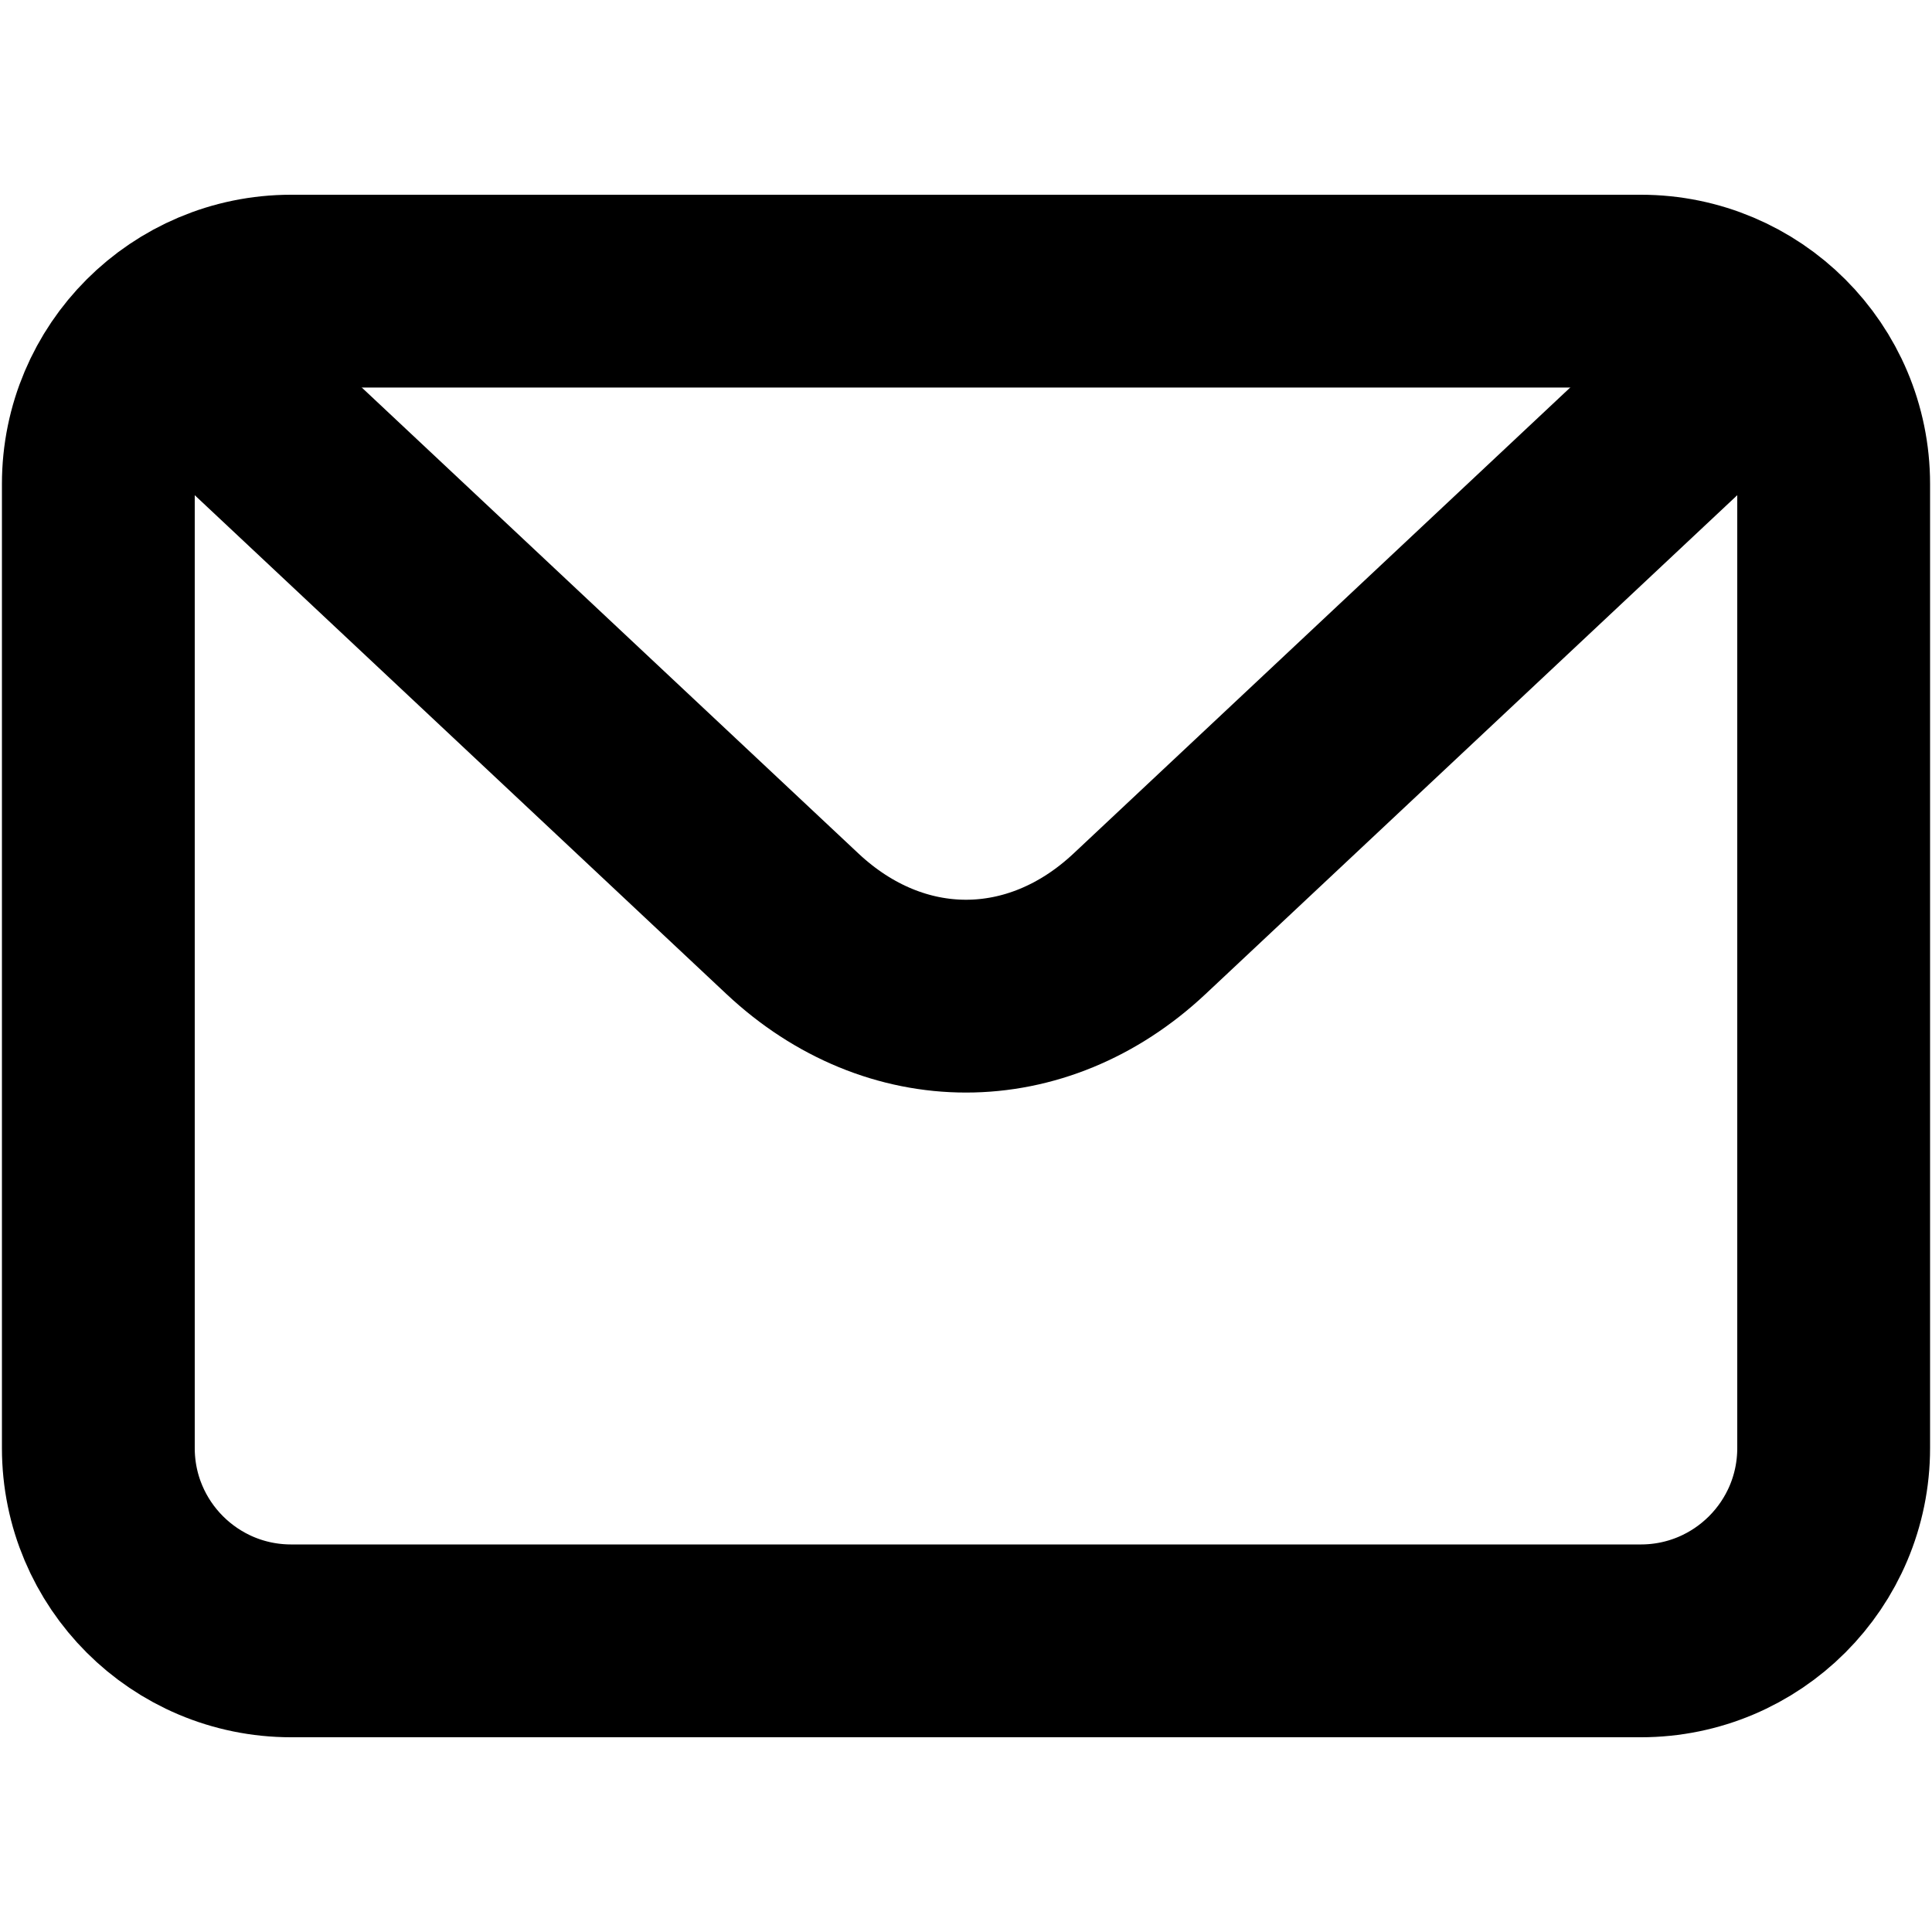 <svg width="668" height="668" viewBox="0 0 668 668" fill="none" xmlns="http://www.w3.org/2000/svg">
<path d="M567.333 100.667H100.667C63.848 100.667 34 130.515 34 167.334V500.667C34 537.486 63.848 567.334 100.667 567.334H567.333C604.152 567.334 634 537.486 634 500.667V167.334C634 130.515 604.152 100.667 567.333 100.667Z" stroke="black" stroke-width="66.667" stroke-linecap="round"/>
<path d="M67.334 125.513L274.001 319.406C309.557 352.764 358.444 352.764 394.001 319.406L600.667 125.511" stroke="black" stroke-width="66.667" stroke-linecap="round" stroke-linejoin="round"/>
</svg>

